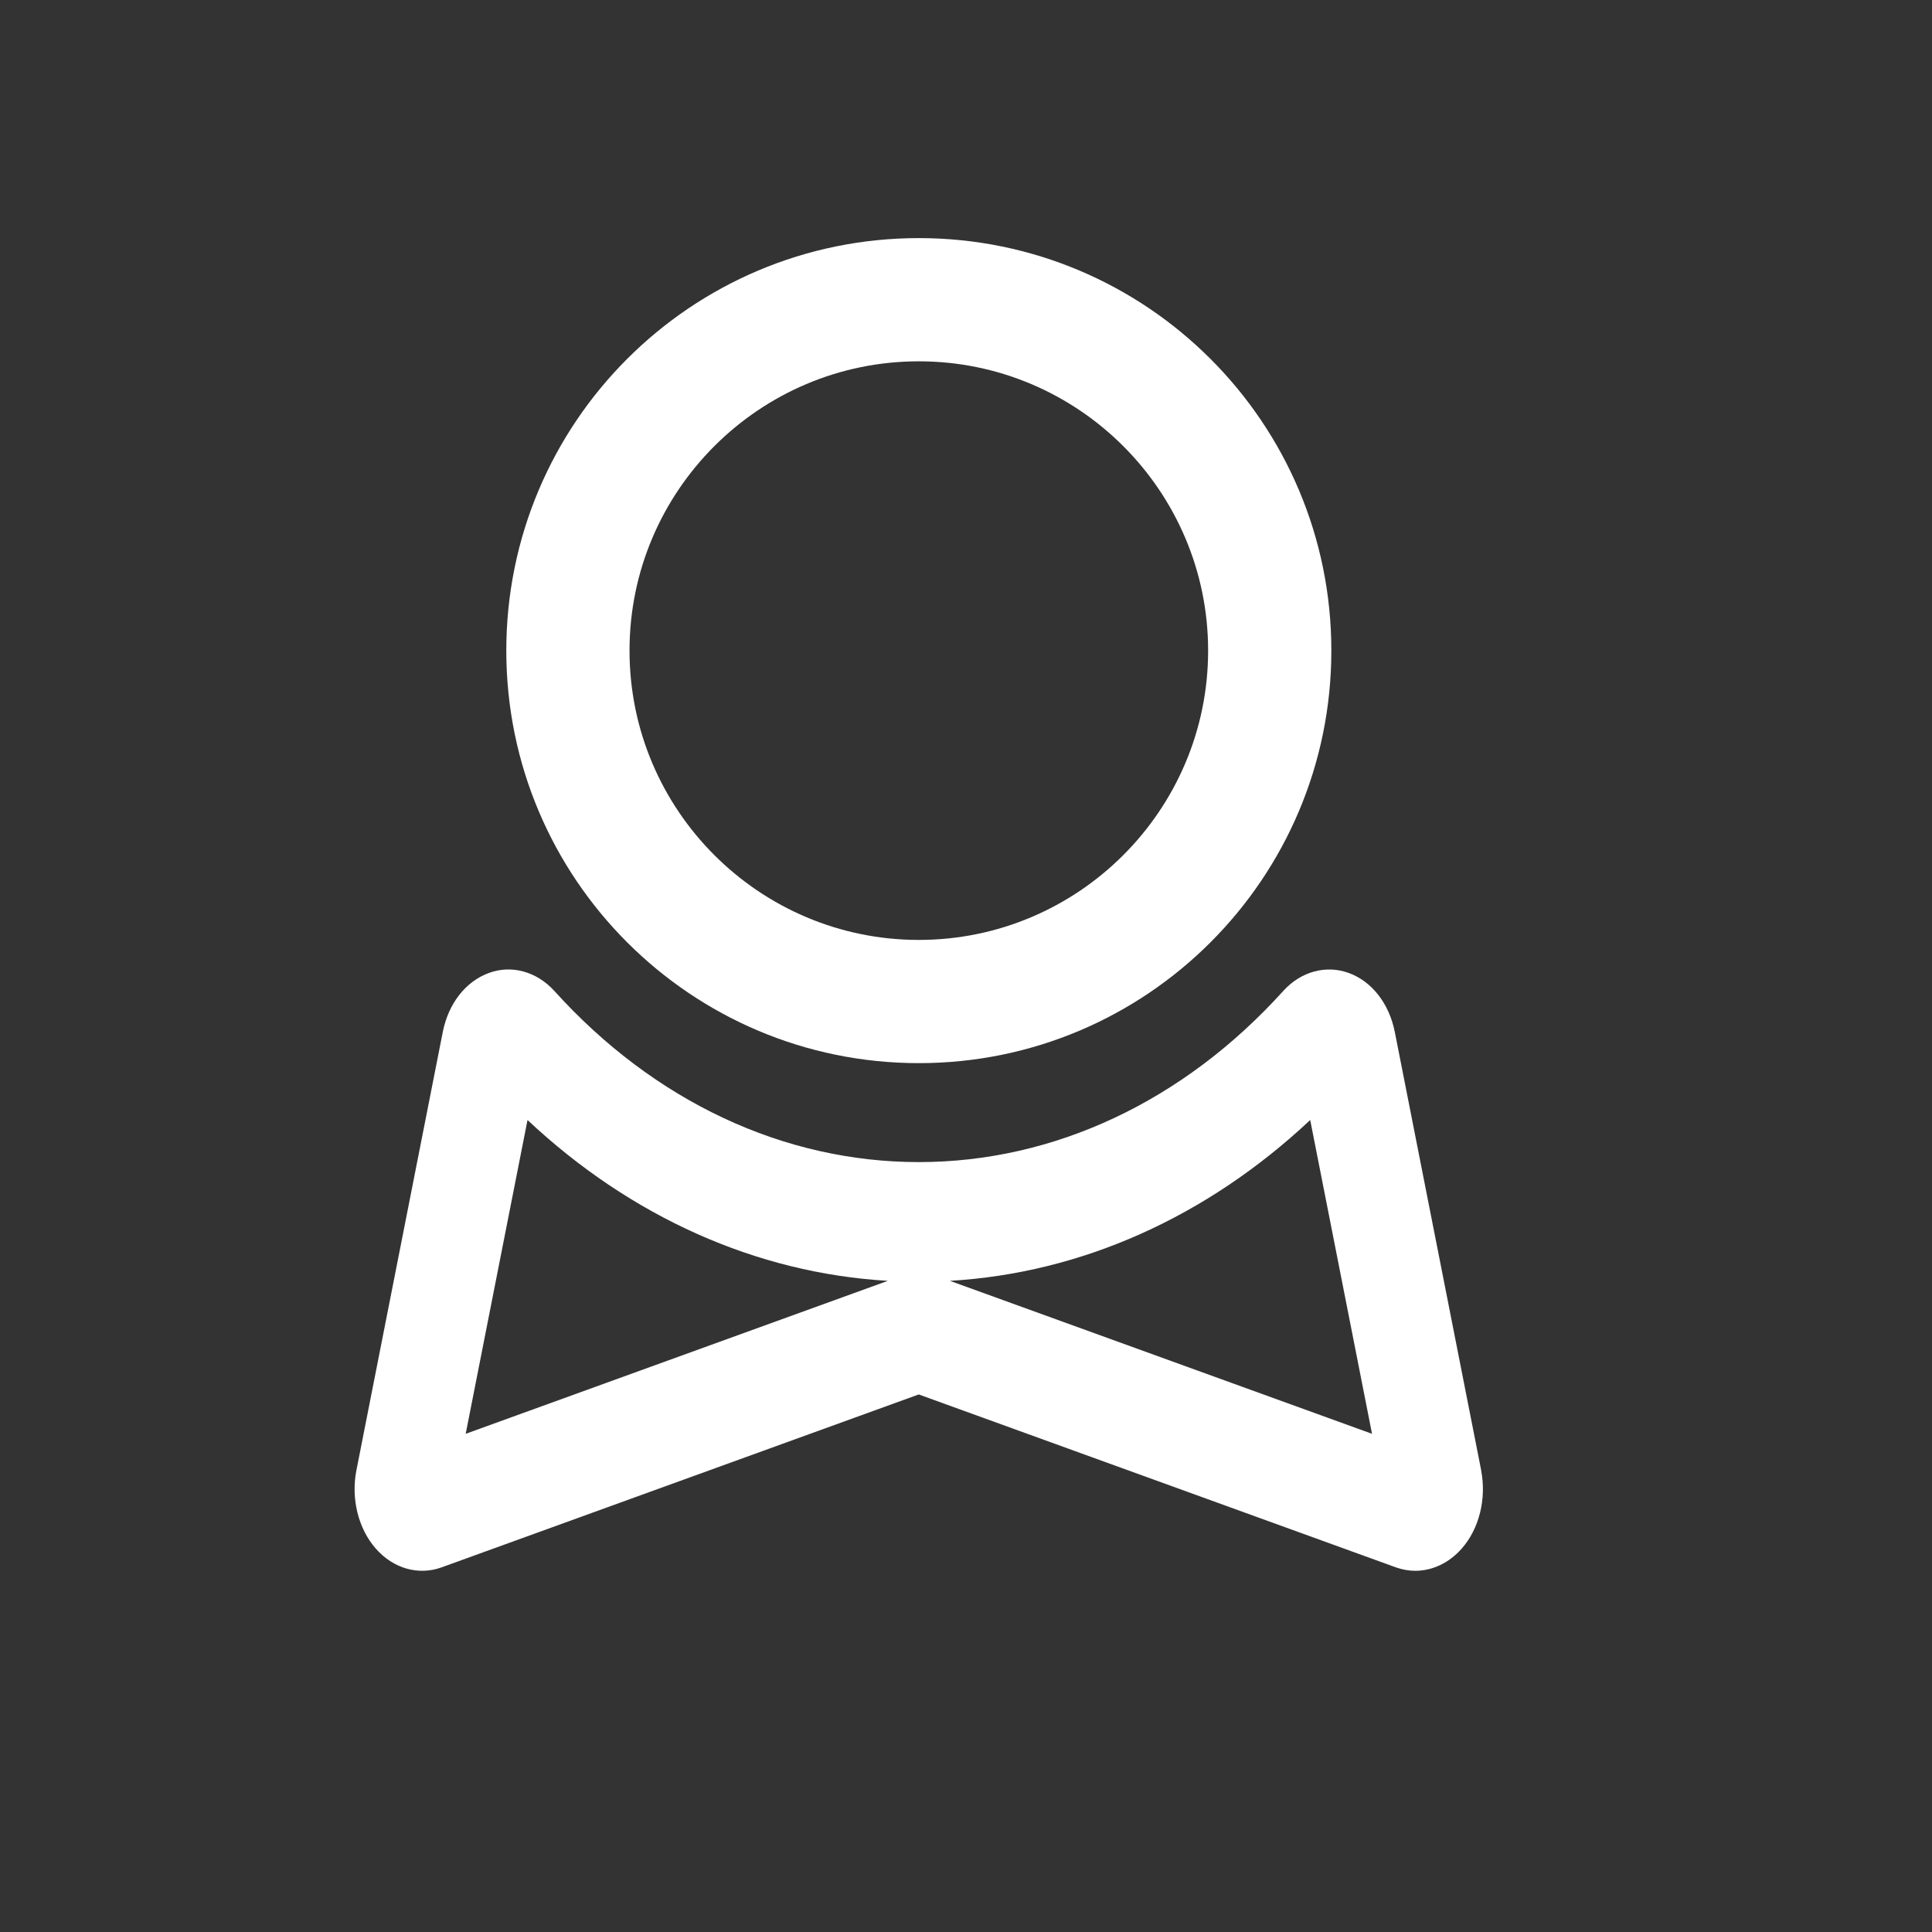 <svg xmlns="http://www.w3.org/2000/svg" id="Calque_1" viewBox="0 0 500 500"><rect x="0" y="0" width="500" height="500" fill="#333333" stroke="none"/><defs><style>      .cls-1 {        fill: #fff;      }    </style></defs><path class="cls-1" d="M383.34,380.57l-22.36-113.47c-1.45-7.34-5.88-13.06-11.87-15.28-5.89-2.17-12.44-.42-17.01,4.65-25.81,28.55-59.3,44.28-94.31,44.28s-68.51-15.73-94.32-44.29c-4.6-5.06-11.14-6.84-17.02-4.63-5.99,2.22-10.41,7.92-11.86,15.26l-22.36,113.47c-1.42,7.31.5,15.06,5.02,20.21,4.53,5.16,11.04,7.03,17.04,4.86l123.48-44.75,123.51,44.76c1.64.58,3.32.88,4.98.88,4.42,0,8.75-2.02,12.04-5.75,4.53-5.15,6.44-12.9,5.02-20.21h.01ZM120.52,371.07l16-81.21c26.78,25.12,59.25,39.63,93.25,41.62l-109.25,39.59h0ZM245.83,331.48c34.01-1.98,66.46-16.49,93.25-41.62l16,81.21-109.25-39.59h0Z"></path><path class="cls-1" d="M237.79,275.14c58.96,0,106.76-47.8,106.76-106.76s-47.8-106.76-106.76-106.76-106.76,47.8-106.76,106.76,47.8,106.76,106.76,106.76ZM237.79,93.51c41.28,0,74.87,33.58,74.87,74.87s-33.58,74.87-74.87,74.87-74.87-33.58-74.87-74.87,33.58-74.87,74.87-74.87h0Z"></path></svg>